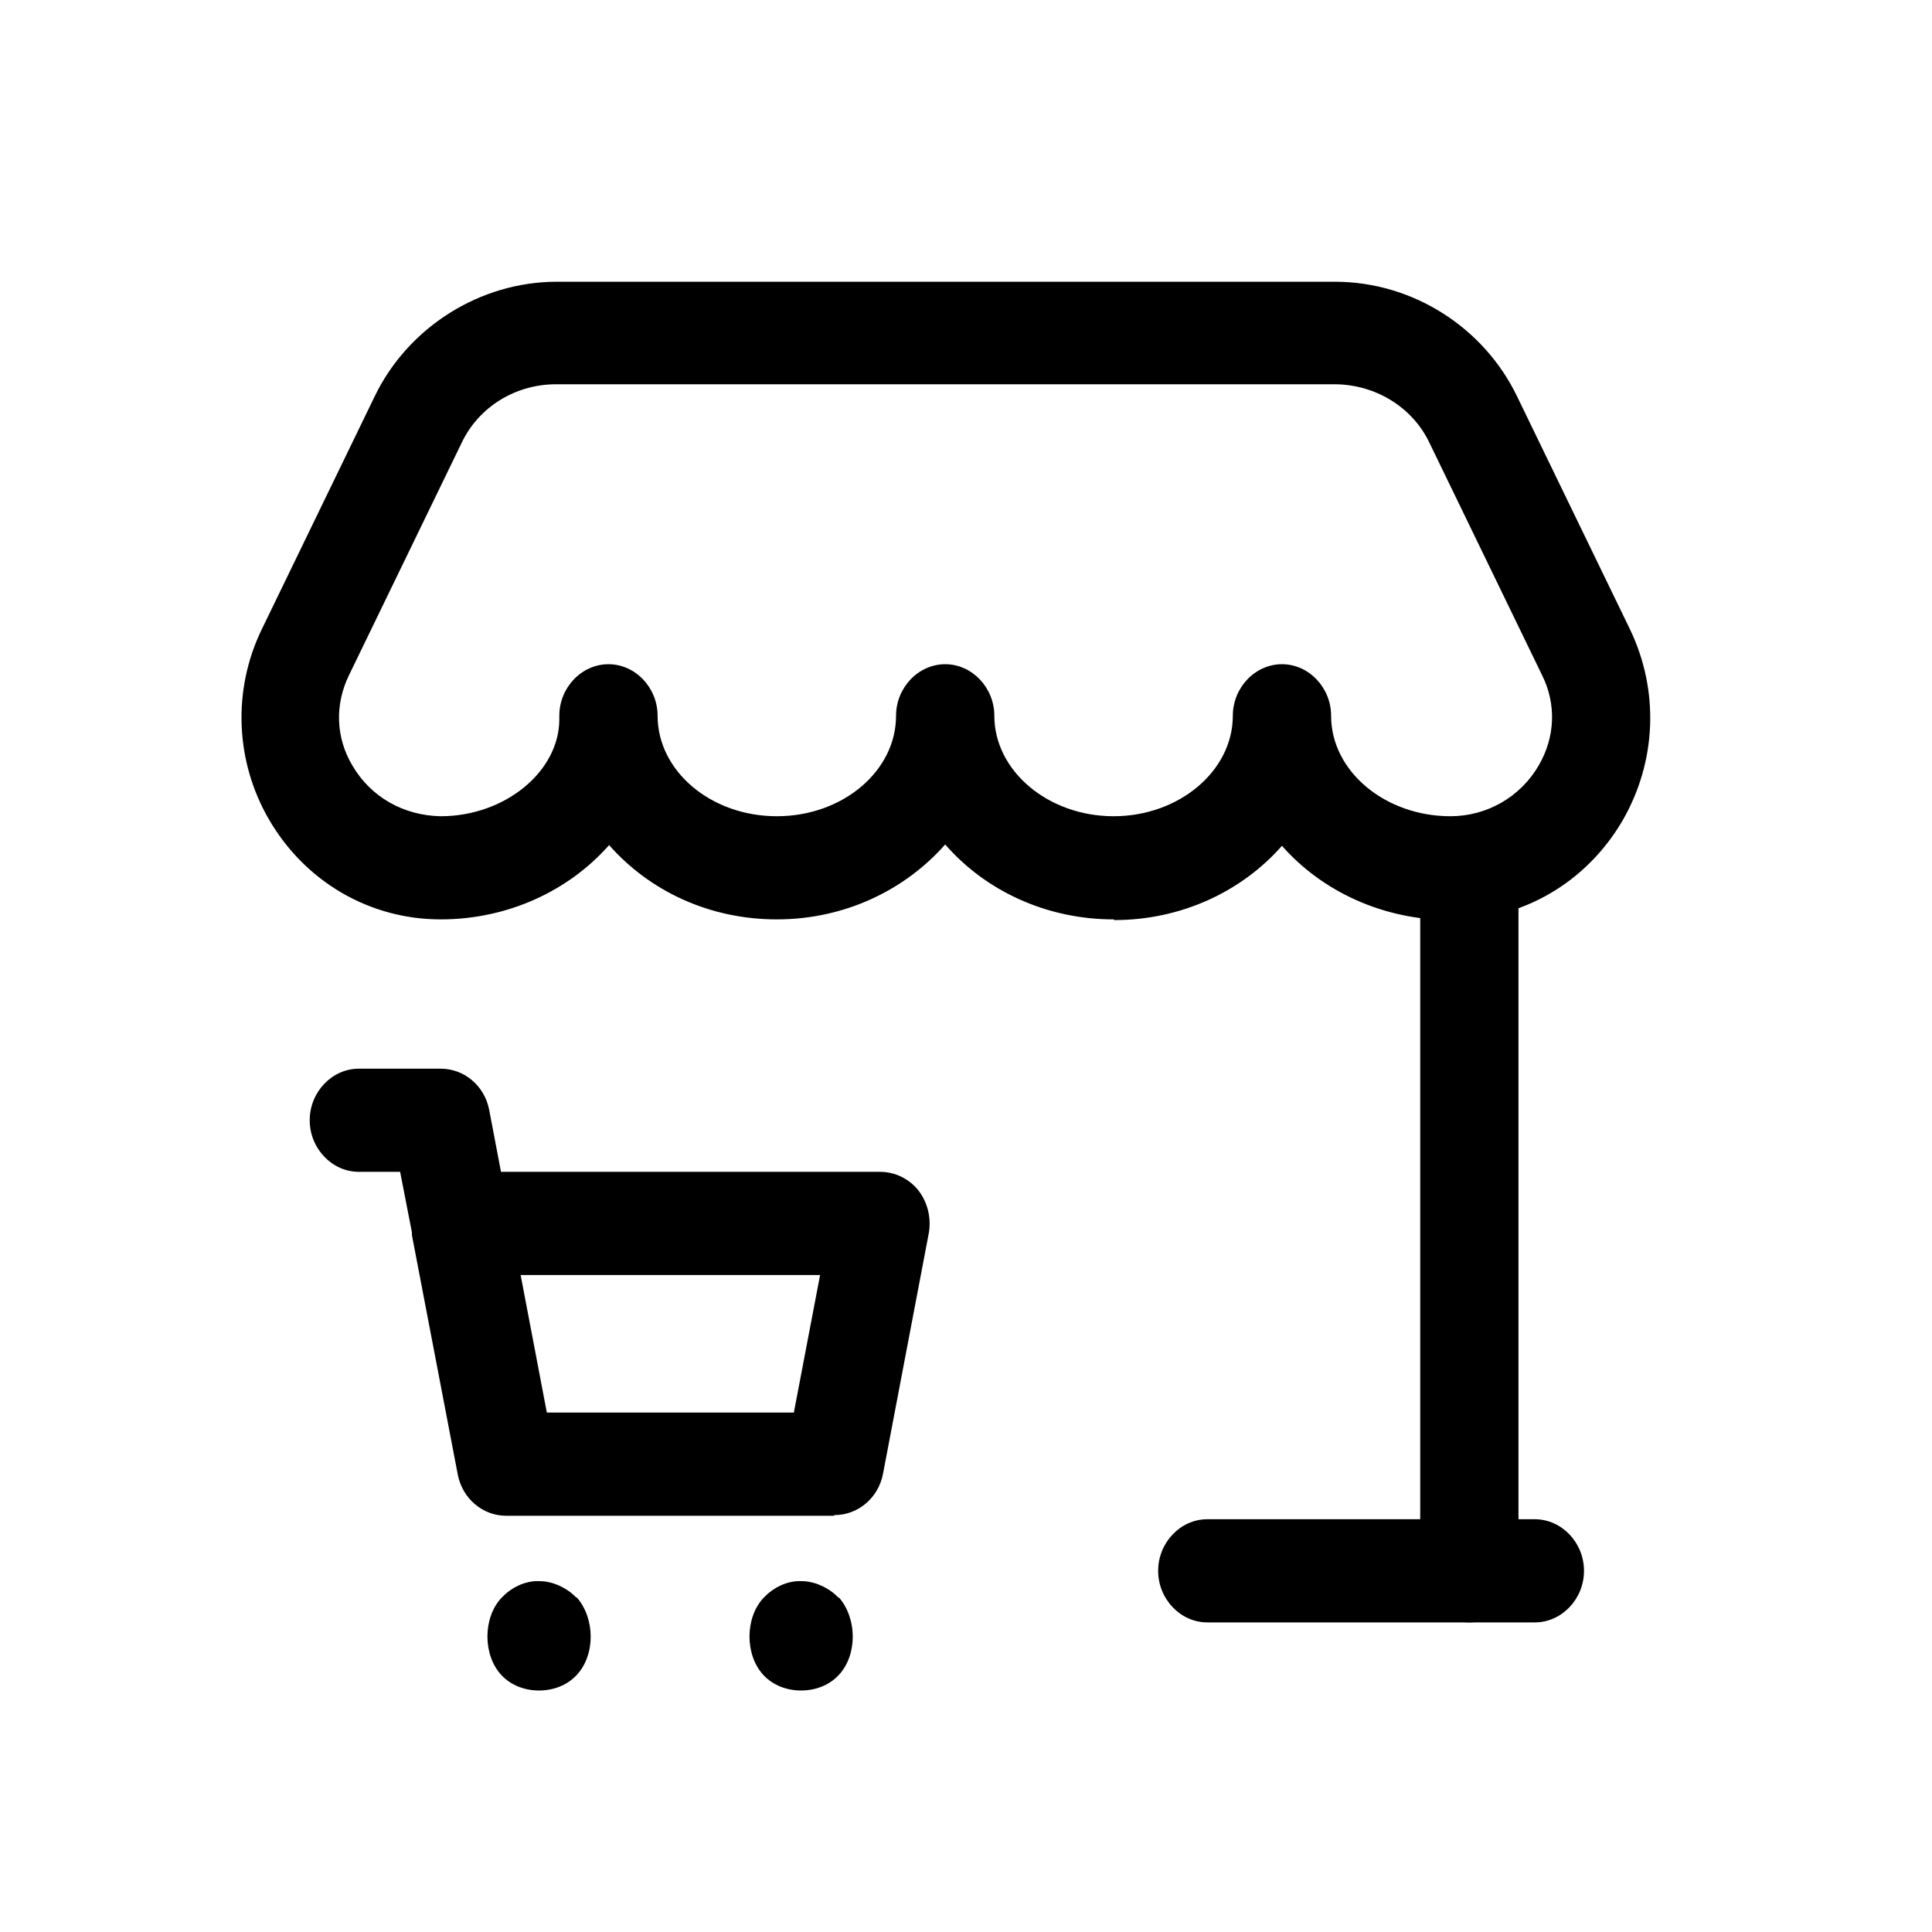 <svg width="48" height="48" viewBox="0 0 48 48" fill="none" xmlns="http://www.w3.org/2000/svg">
<path d="M36.505 40.308C35.838 40.308 35.285 39.727 35.285 39.027V21.561C35.285 20.86 35.838 20.279 36.505 20.279C37.173 20.279 37.726 20.86 37.726 21.561V39.027C37.726 39.727 37.173 40.308 36.505 40.308Z" fill="black"/>
<path d="M27.667 22.842C25.991 22.842 24.476 22.125 23.483 20.98C22.49 22.108 20.993 22.842 19.3 22.842C17.607 22.842 16.126 22.124 15.133 20.996C14.14 22.124 12.627 22.842 10.95 22.842C9.176 22.842 7.58 21.902 6.685 20.364C5.839 18.911 5.774 17.134 6.506 15.63L9.306 9.854C10.136 8.128 11.927 7 13.831 7H33.169C35.09 7 36.864 8.128 37.694 9.854L40.494 15.63C41.226 17.151 41.161 18.912 40.315 20.381C39.42 21.919 37.824 22.859 36.05 22.859C34.357 22.859 32.843 22.142 31.85 21.014C30.857 22.142 29.36 22.859 27.683 22.859L27.667 22.842ZM33.071 17.784C33.071 19.168 34.422 20.279 36.033 20.279C36.945 20.279 37.775 19.8 38.231 19.014C38.638 18.313 38.671 17.494 38.313 16.776L35.513 10.999C35.09 10.11 34.161 9.547 33.152 9.547H13.815C12.805 9.547 11.894 10.11 11.471 10.999L8.67 16.776C8.312 17.511 8.345 18.33 8.752 19.014C9.208 19.8 10.022 20.262 10.95 20.279C12.545 20.279 13.896 19.168 13.896 17.869V17.784C13.896 17.083 14.45 16.502 15.117 16.502C15.784 16.502 16.338 17.083 16.338 17.784C16.338 19.151 17.656 20.279 19.3 20.279C20.944 20.279 22.262 19.151 22.262 17.784C22.262 17.083 22.816 16.502 23.483 16.502C24.151 16.502 24.704 17.083 24.704 17.784C24.704 19.151 26.039 20.279 27.667 20.279C29.295 20.279 30.629 19.151 30.629 17.784C30.629 17.083 31.183 16.502 31.85 16.502C32.518 16.502 33.071 17.083 33.071 17.784Z" fill="black"/>
<path d="M38.133 40.308H29.994C29.327 40.308 28.774 39.727 28.774 39.027C28.774 38.326 29.327 37.745 29.994 37.745H38.133C38.801 37.745 39.354 38.326 39.354 39.027C39.354 39.727 38.801 40.308 38.133 40.308Z" fill="black"/>
<path d="M20.717 37.659H12.578C11.992 37.659 11.487 37.231 11.373 36.633L10.234 30.686C10.234 30.686 10.234 30.635 10.234 30.618L9.941 29.114H8.915C8.248 29.114 7.695 28.533 7.695 27.832C7.695 27.132 8.248 26.551 8.915 26.551H10.95C11.536 26.551 12.04 26.978 12.154 27.576L12.447 29.114H21.872C22.23 29.114 22.589 29.285 22.817 29.576C23.044 29.866 23.142 30.259 23.076 30.635L21.938 36.617C21.823 37.215 21.319 37.642 20.733 37.642L20.717 37.659ZM13.586 35.095H19.723L20.375 31.677H12.935L13.586 35.095Z" fill="black"/>
<path d="M19.903 42C19.561 42 19.219 41.881 18.975 41.624C18.503 41.129 18.503 40.188 18.975 39.693C19.203 39.453 19.545 39.266 19.919 39.283C20.245 39.283 20.603 39.453 20.831 39.693H20.847C21.302 40.222 21.303 41.129 20.831 41.624C20.587 41.881 20.245 42 19.903 42Z" fill="black"/>
<path d="M13.392 42C13.05 42 12.708 41.881 12.464 41.624C11.992 41.129 11.992 40.188 12.464 39.693C12.692 39.453 13.034 39.266 13.408 39.283C13.733 39.283 14.092 39.453 14.32 39.693H14.335C14.791 40.222 14.792 41.129 14.32 41.624C14.075 41.881 13.734 42 13.392 42Z" fill="black"/>
</svg>
